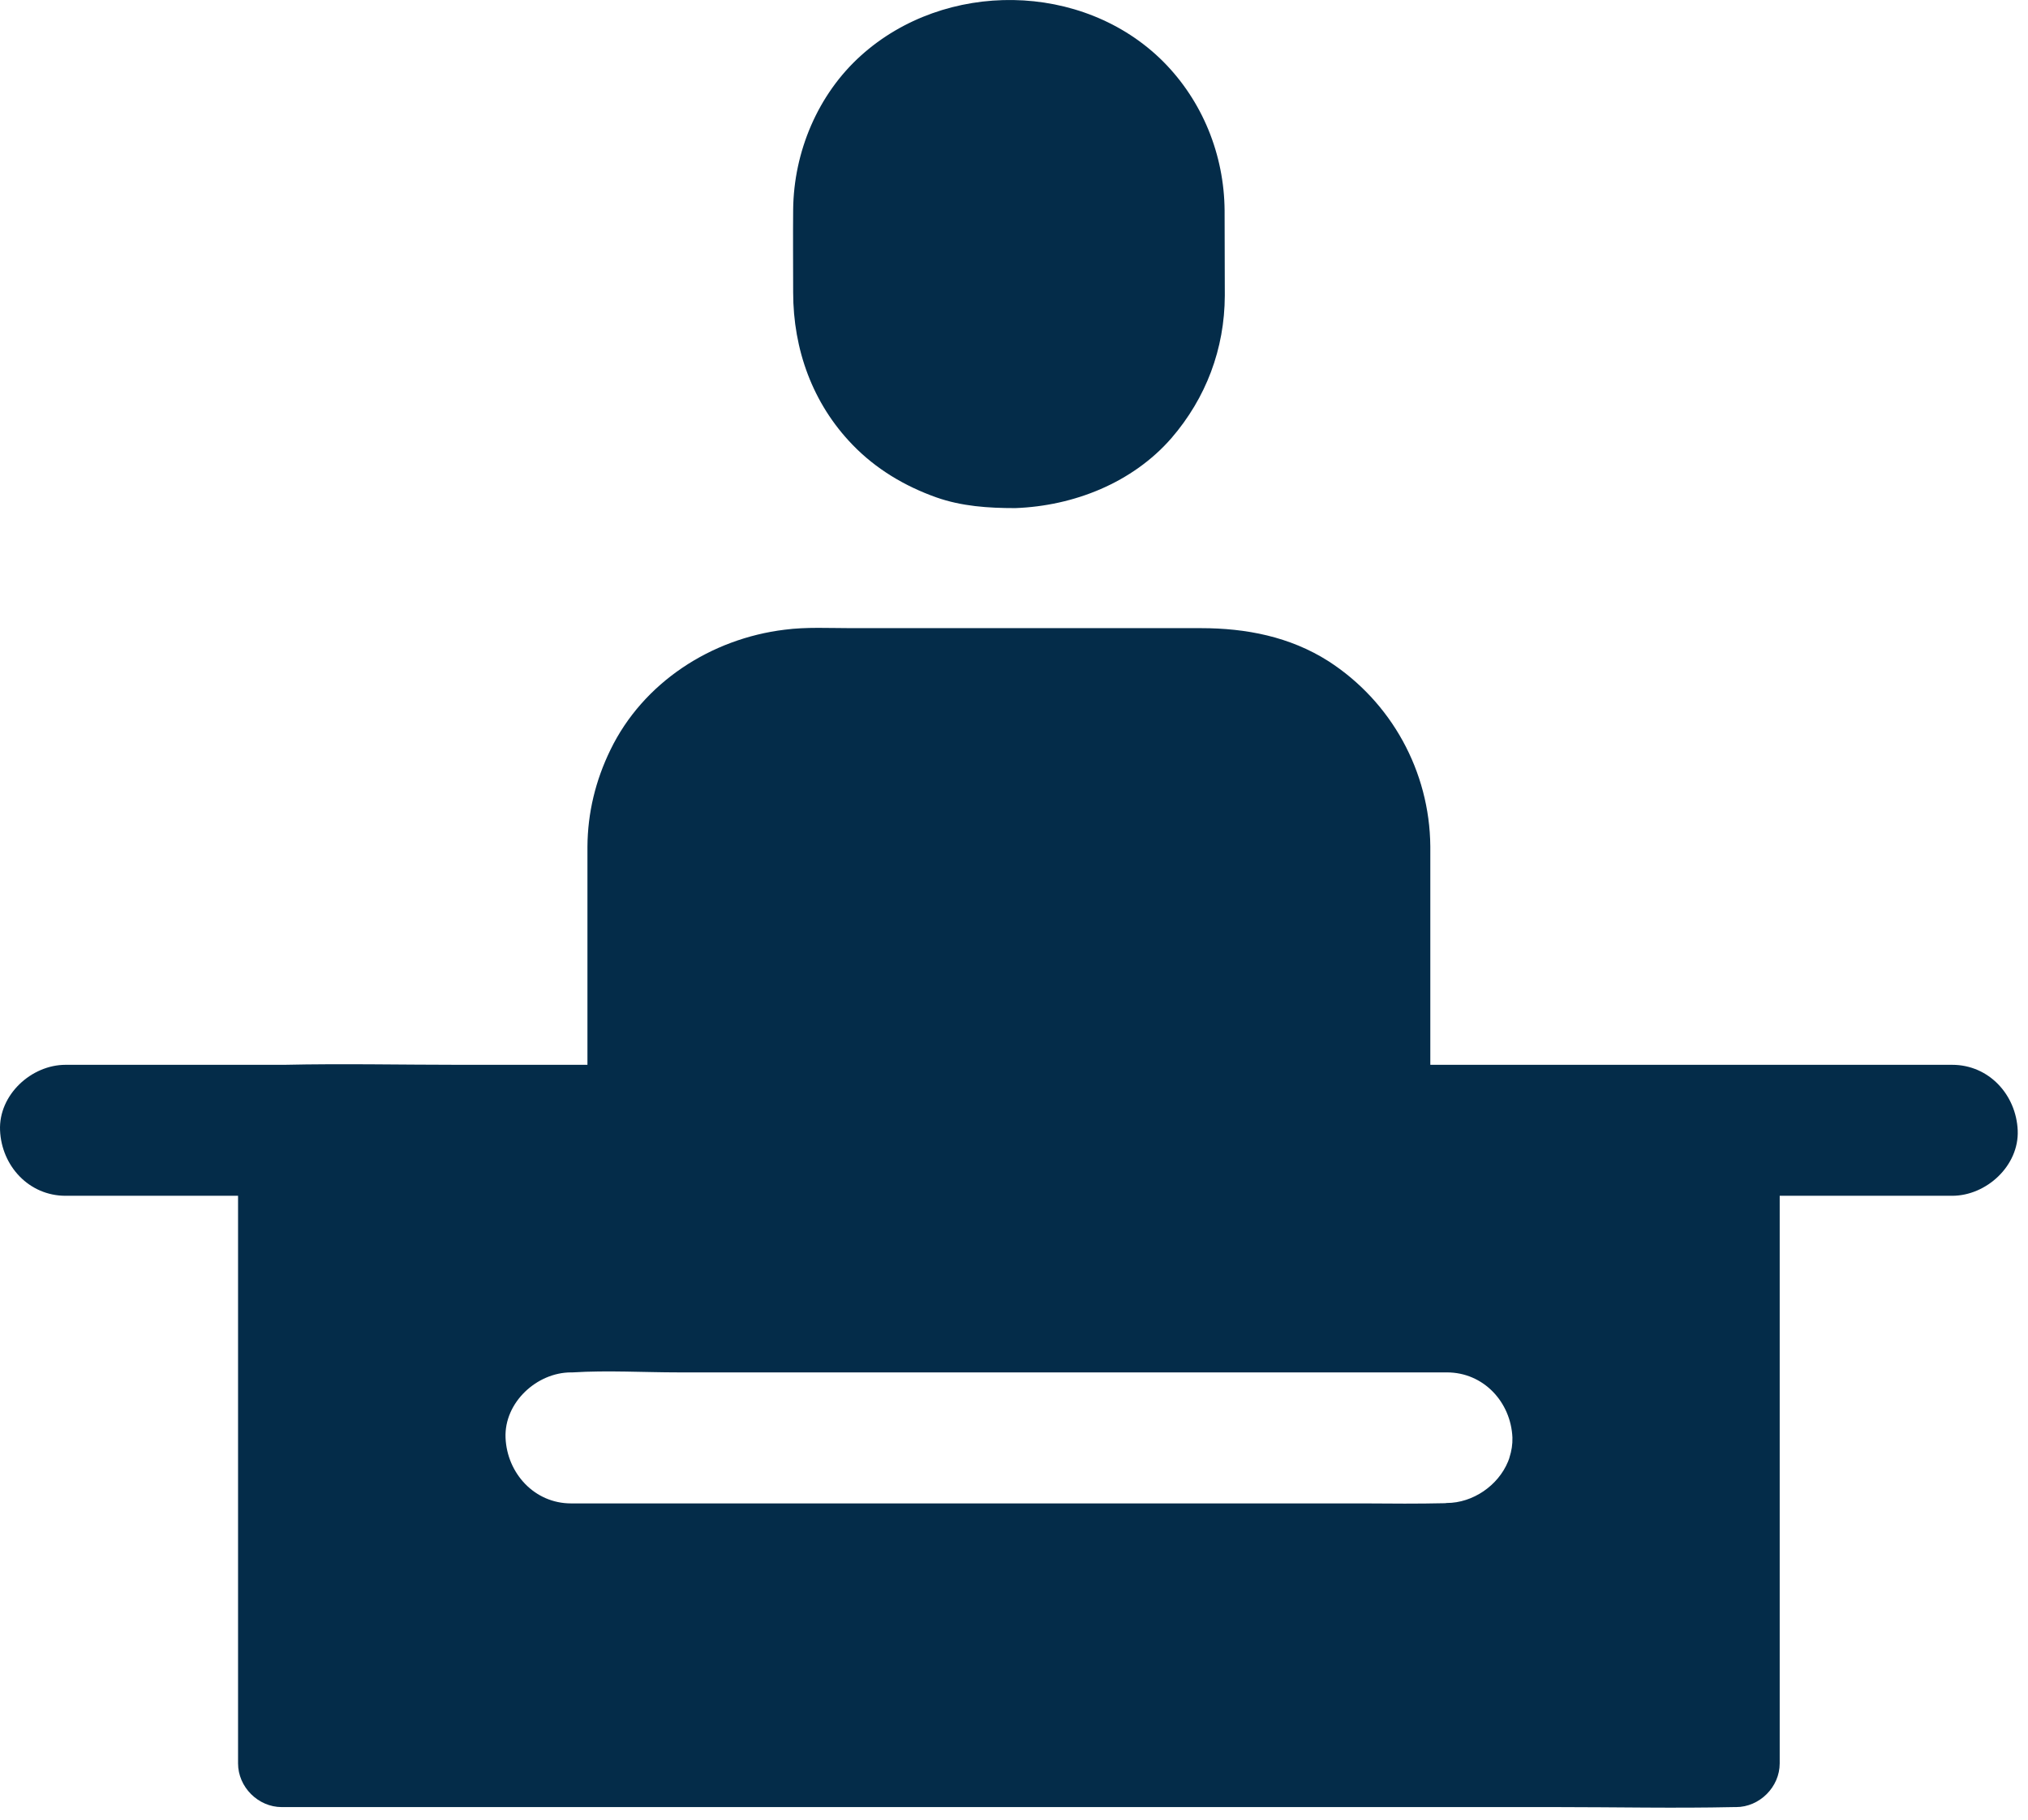 <svg width="39" height="35" viewBox="0 0 39 35" fill="none" xmlns="http://www.w3.org/2000/svg">
<path d="M38.802 21.741C38.772 21.056 38.248 20.481 37.542 20.481H27.506V16.277C27.493 14.837 26.758 13.497 25.545 12.716C24.806 12.246 23.962 12.082 23.097 12.082H16.369C15.945 12.082 15.509 12.057 15.089 12.112C13.678 12.284 12.368 13.124 11.738 14.425C11.452 15.013 11.301 15.635 11.297 16.286V20.481H8.861C7.732 20.481 6.598 20.456 5.464 20.481H1.261C0.601 20.481 -0.028 21.06 0.001 21.741C0.03 22.425 0.555 23 1.261 23H4.578V33.918C4.578 34.372 4.964 34.758 5.418 34.758H29.941C31.071 34.758 32.205 34.783 33.339 34.758H33.385C33.838 34.758 34.225 34.372 34.225 33.918V23H37.542C38.201 23 38.831 22.421 38.802 21.741ZM29.03 28.027C29.026 28.035 29.026 28.048 29.022 28.056C29.013 28.077 29.009 28.094 29.001 28.111C28.812 28.573 28.325 28.909 27.821 28.909C27.812 28.909 27.8 28.913 27.791 28.913C27.271 28.925 26.754 28.921 26.233 28.917H10.982C10.277 28.917 9.752 28.337 9.722 27.657C9.693 26.977 10.323 26.397 10.982 26.397H11.011C11.692 26.355 12.376 26.397 13.056 26.397H27.825C28.53 26.397 29.055 26.968 29.085 27.649C29.089 27.783 29.068 27.909 29.03 28.027ZM23.55 4.049C23.542 2.978 23.126 1.945 22.37 1.185C20.821 -0.364 18.171 -0.385 16.558 1.068C15.727 1.815 15.265 2.92 15.253 4.028C15.248 4.561 15.253 5.095 15.253 5.624C15.253 6.72 15.626 7.761 16.395 8.555C16.844 9.021 17.403 9.353 18.007 9.567C18.494 9.739 19.007 9.773 19.519 9.773H19.527C20.653 9.731 21.778 9.286 22.526 8.429C23.193 7.656 23.55 6.711 23.554 5.687C23.55 5.141 23.554 4.595 23.55 4.049Z" fill="#042C49"/>
</svg>
